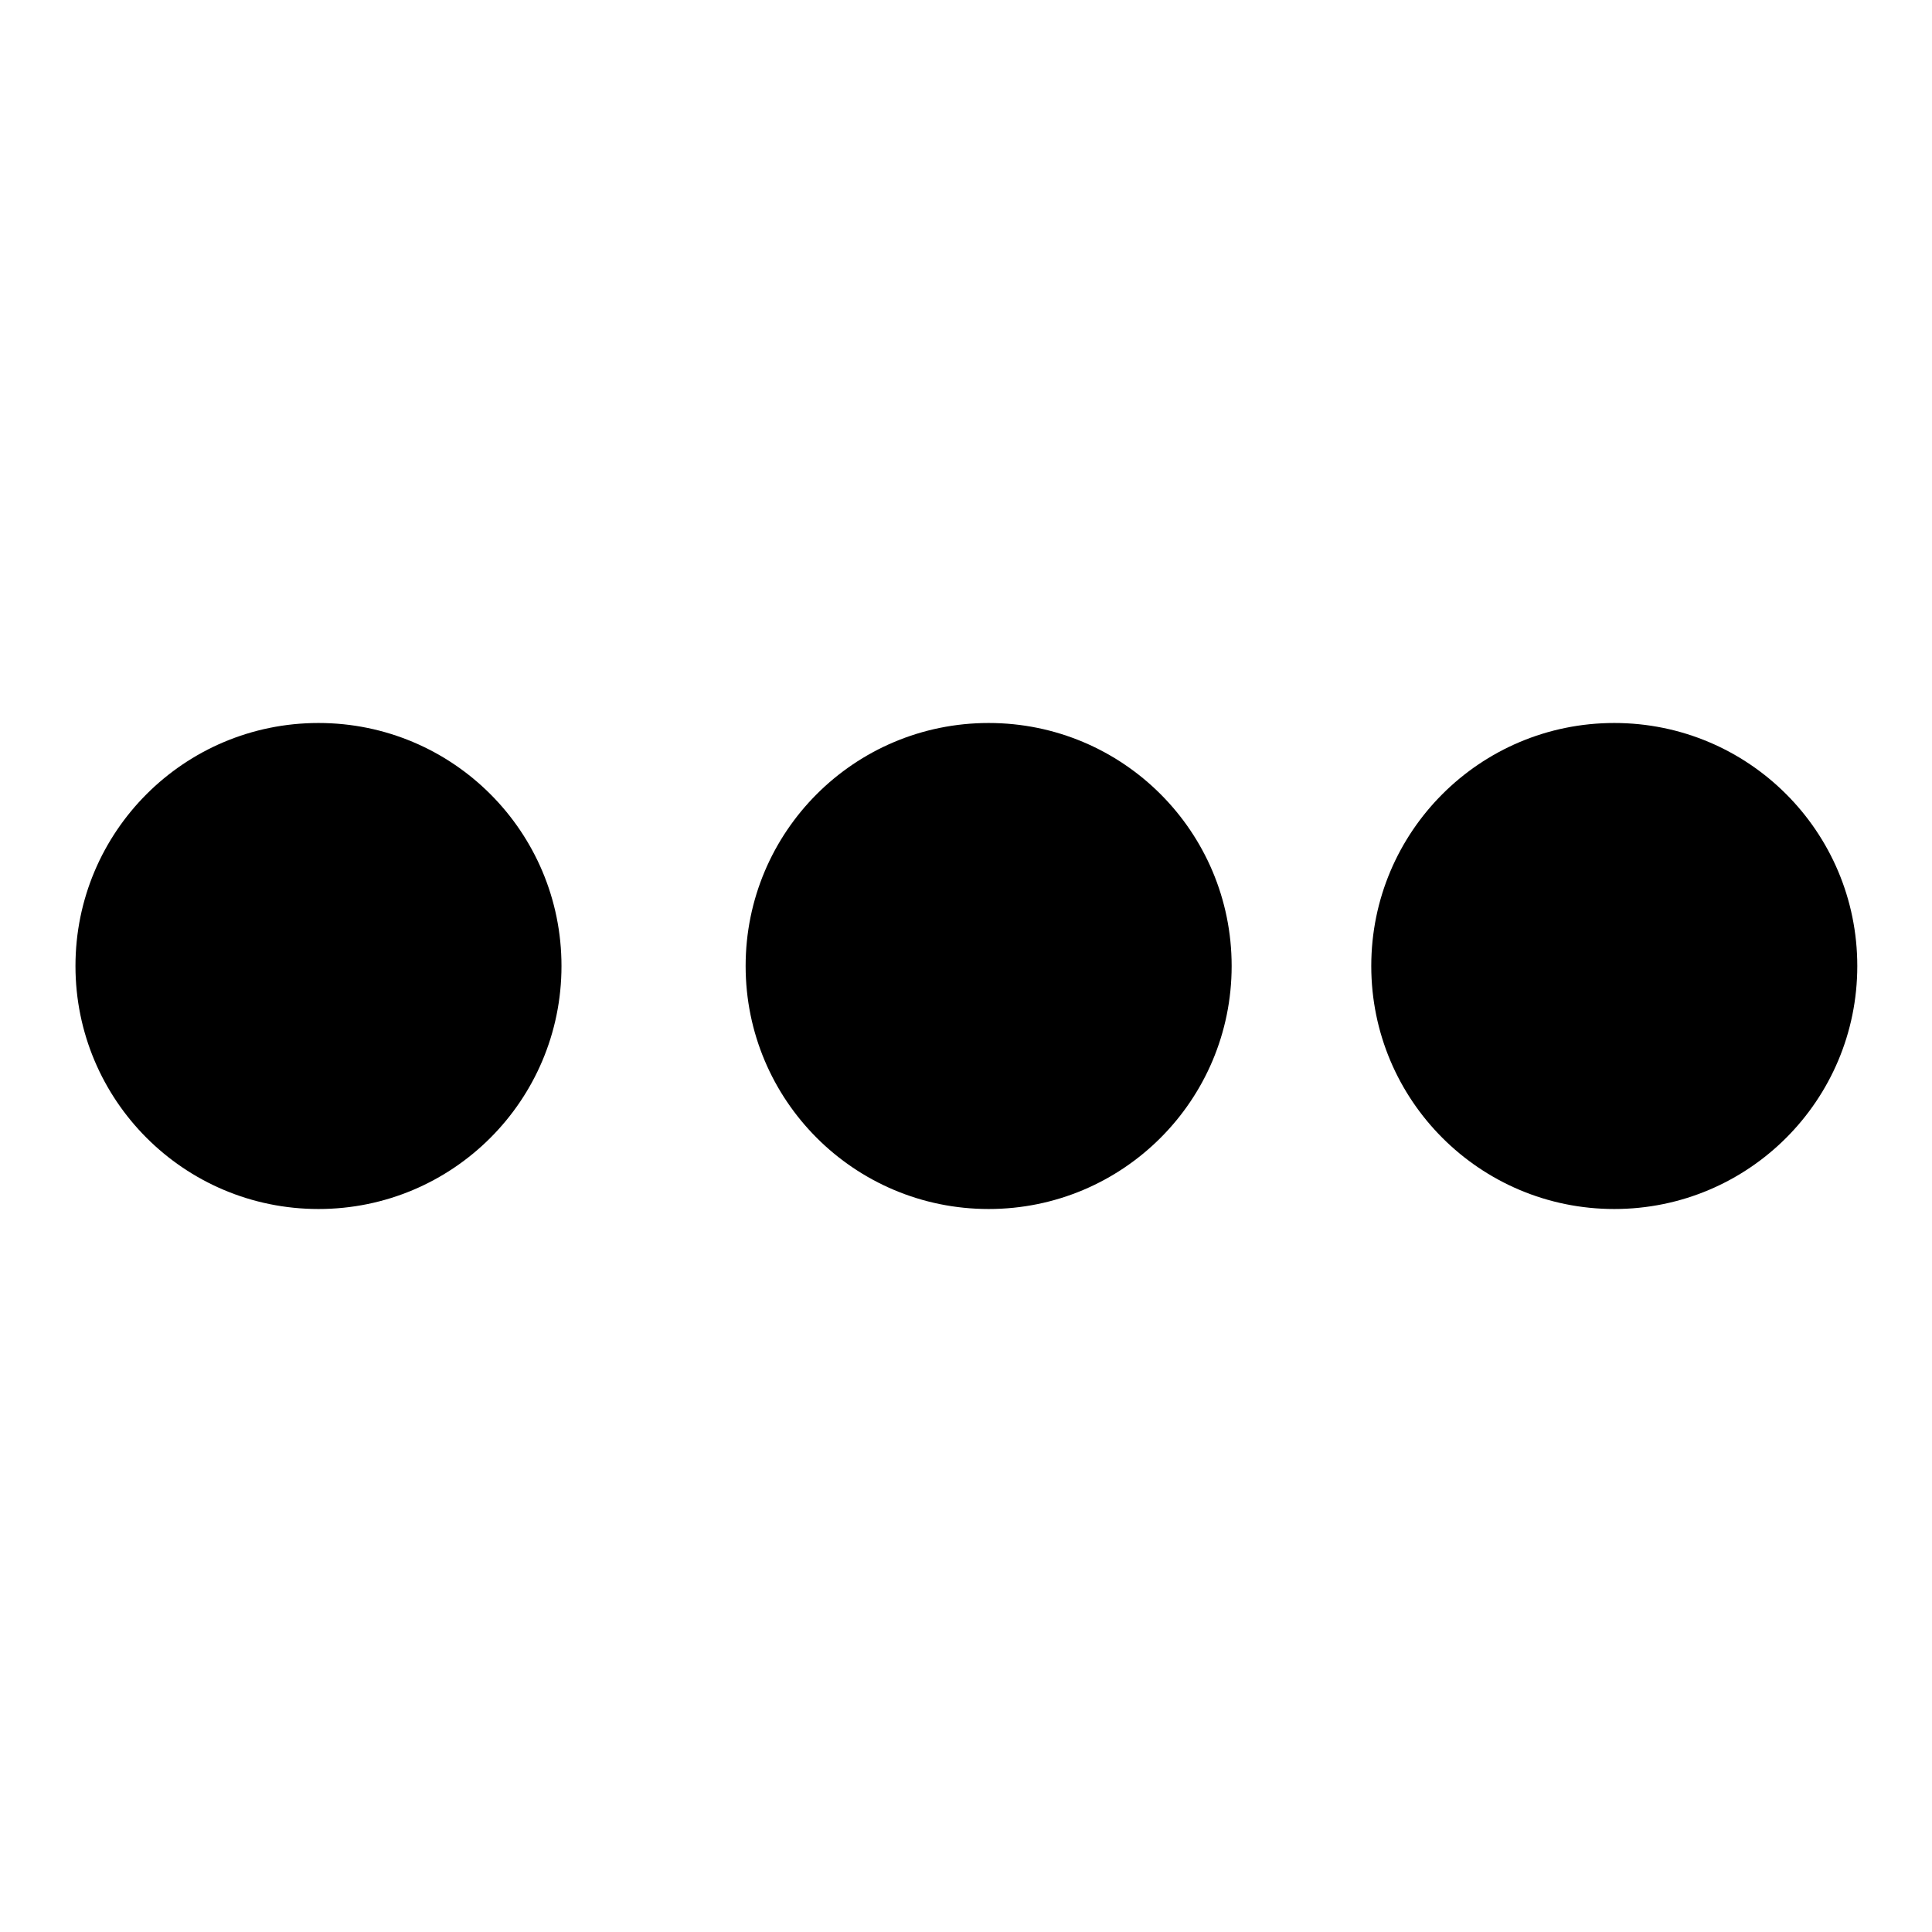<?xml version="1.0" encoding="utf-8"?>
<!-- Svg Vector Icons : http://www.onlinewebfonts.com/icon -->
<!DOCTYPE svg PUBLIC "-//W3C//DTD SVG 1.1//EN" "http://www.w3.org/Graphics/SVG/1.1/DTD/svg11.dtd">
<svg version="1.1" xmlns="http://www.w3.org/2000/svg" xmlns:xlink="http://www.w3.org/1999/xlink" x="0px" y="0px" viewBox="0 0 256 256" enable-background="new 0 0 256 256" xml:space="preserve">
<g><g><path fill="#000000" d="M10,128c0,17.8,14.4,32.2,32.2,32.2c17.8,0,32.2-14.4,32.2-32.2c0-17.8-14.4-32.2-32.2-32.2C24.4,95.8,10,110.2,10,128z"/><path fill="#000000" d="M98.8,128c0,17.8,14.4,32.2,32.2,32.2s32.2-14.4,32.2-32.2c0-17.8-14.4-32.2-32.2-32.2C113.2,95.8,98.8,110.2,98.8,128z"/><path fill="#000000" d="M181.7,128c0,17.8,14.4,32.2,32.2,32.2c17.8,0,32.2-14.4,32.2-32.2c0-17.8-14.4-32.2-32.2-32.2C196.1,95.8,181.7,110.2,181.7,128z"/></g></g>
</svg>